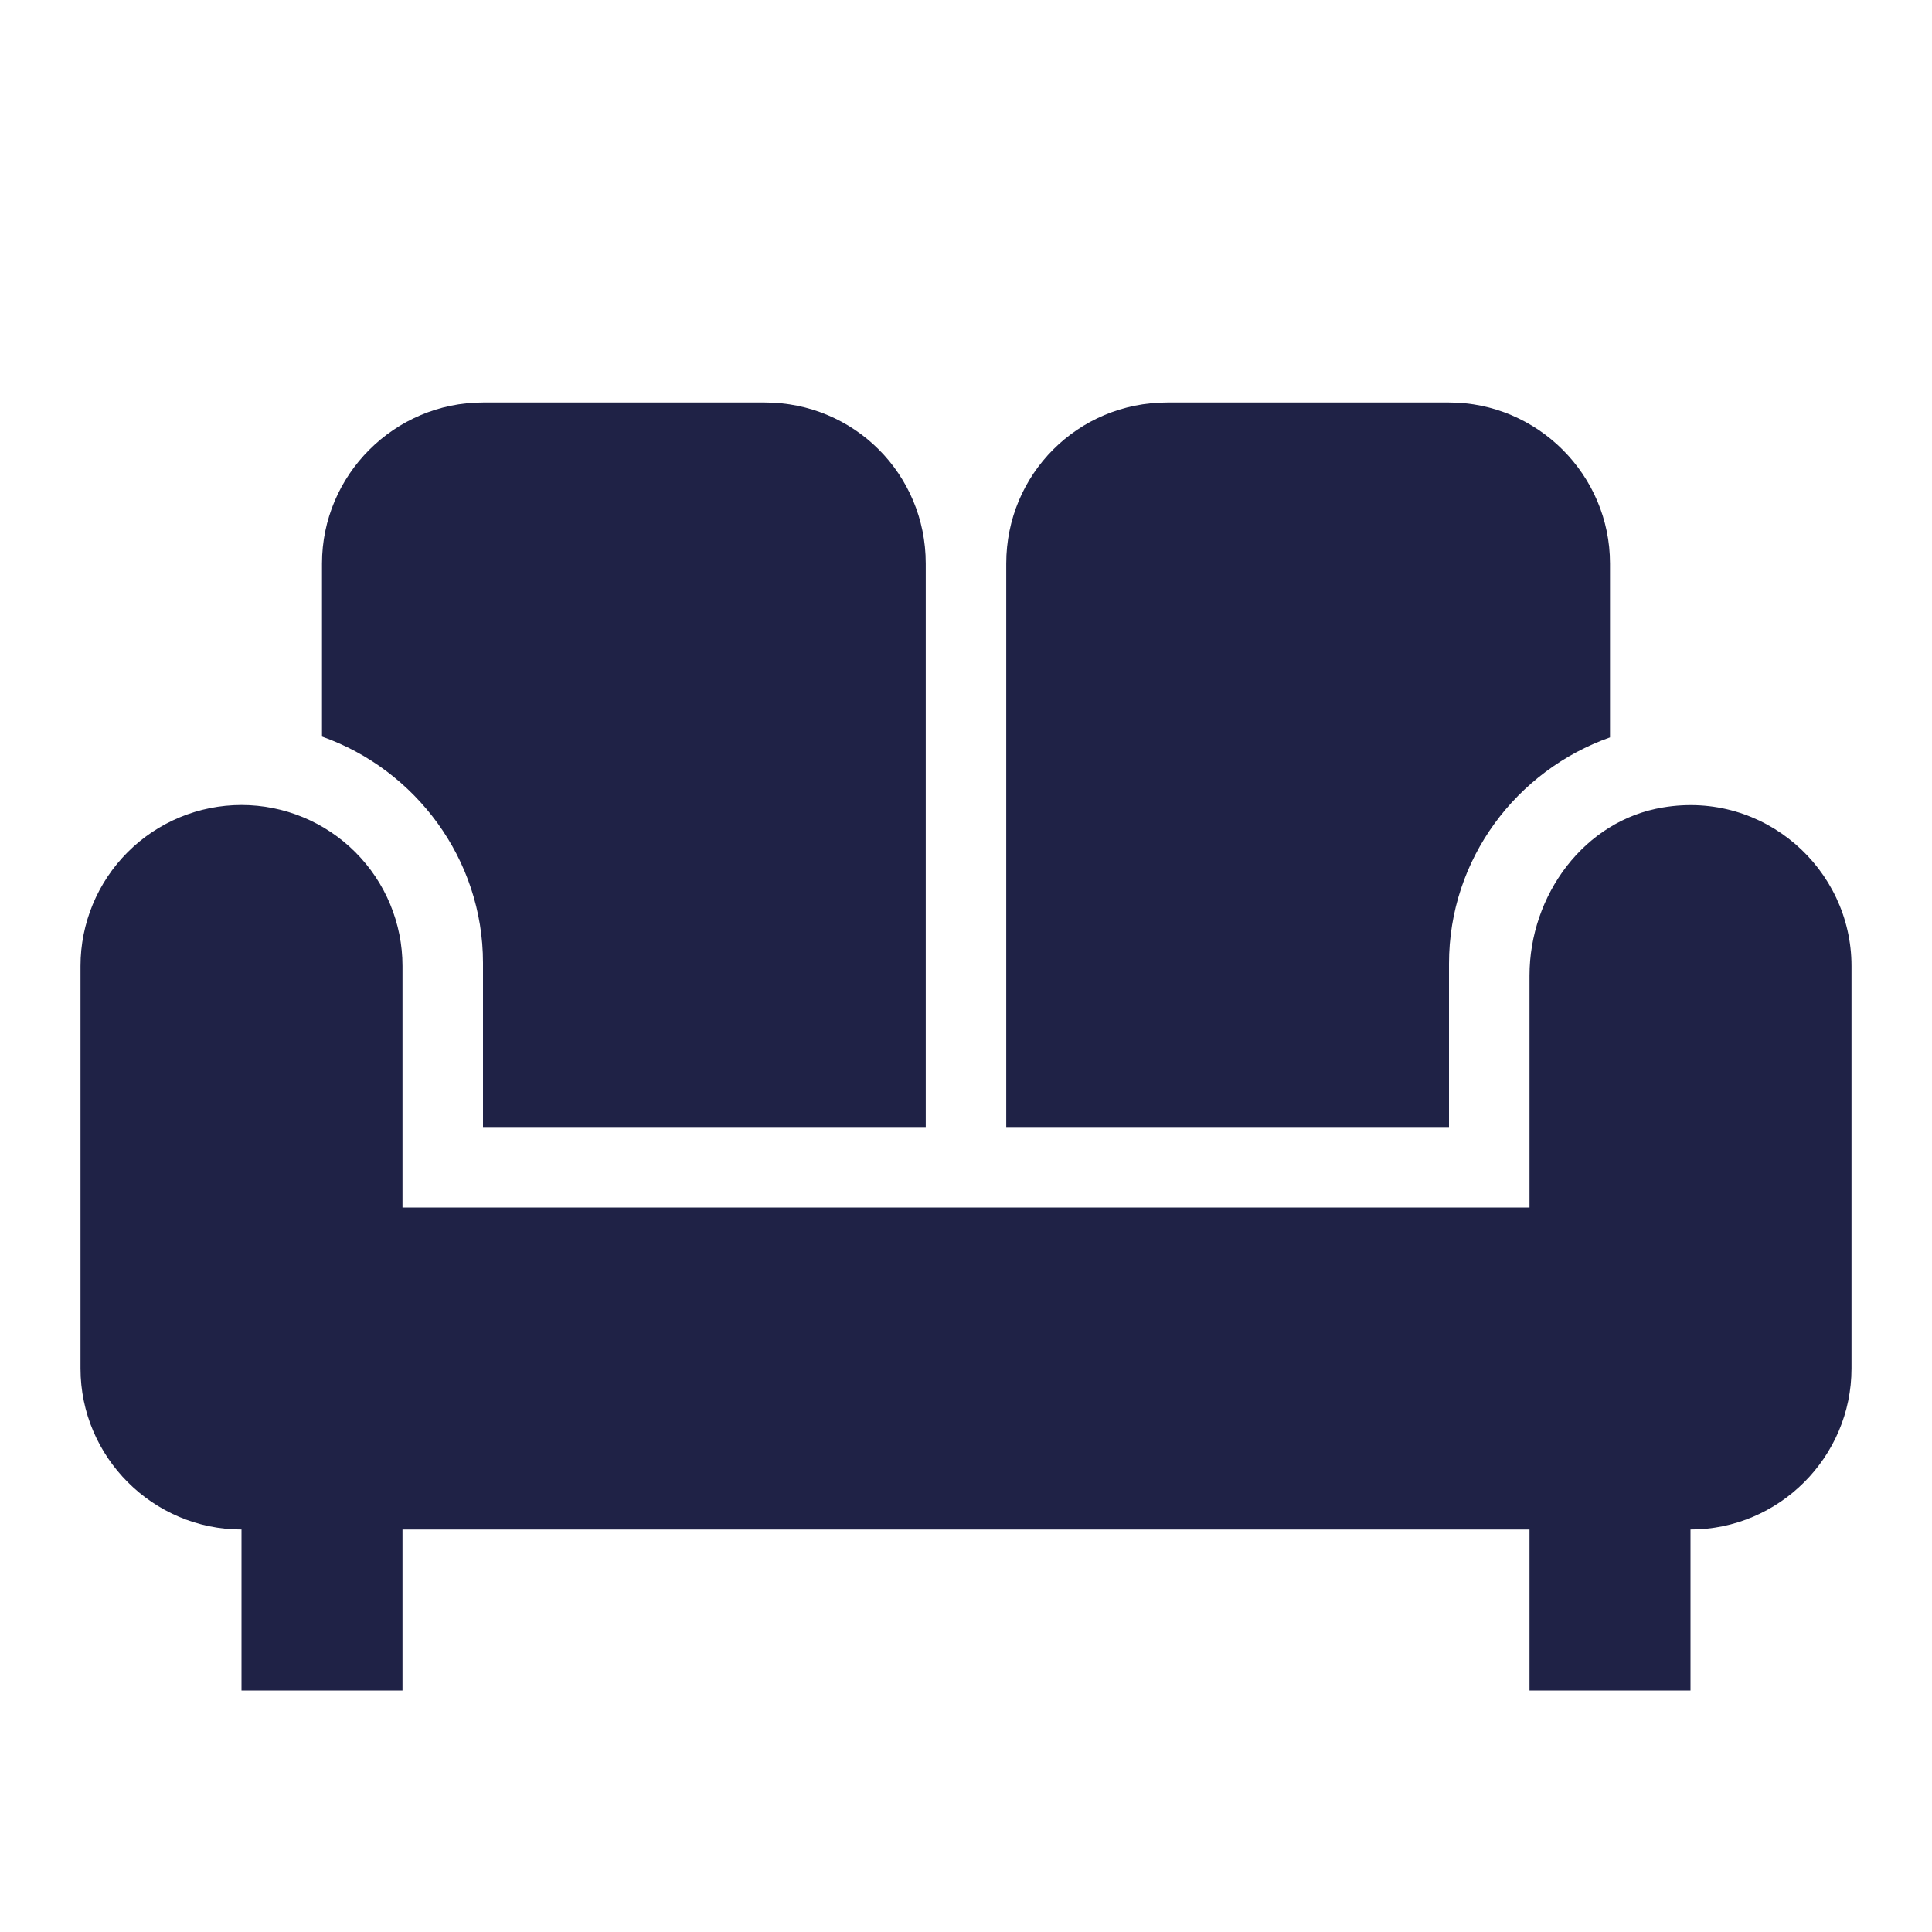 <svg width="24" height="24" viewBox="0 0 24 24" fill="none" xmlns="http://www.w3.org/2000/svg">
<path d="M12.5 7C12.5 5.89 13.39 5 14.5 5H18C19.1 5 20 5.9 20 7V9.16C18.84 9.57 18 10.67 18 11.97V14H12.5V7ZM6 11.96V14H11.5V7C11.5 5.89 10.61 5 9.5 5H6C4.9 5 4 5.9 4 7V9.15C5.16 9.56 6 10.67 6 11.96ZM20.66 10.03C19.68 10.19 19 11.12 19 12.12V15H5V12C5 11.47 4.789 10.961 4.414 10.586C4.039 10.211 3.53 10 3 10C2.47 10 1.961 10.211 1.586 10.586C1.211 10.961 1 11.47 1 12V17C1 18.1 1.9 19 3 19V21H5V19H19V21H21V19C22.1 19 23 18.1 23 17V12C23 10.79 21.91 9.82 20.66 10.03Z" fill="#1f2246"/>
</svg>
